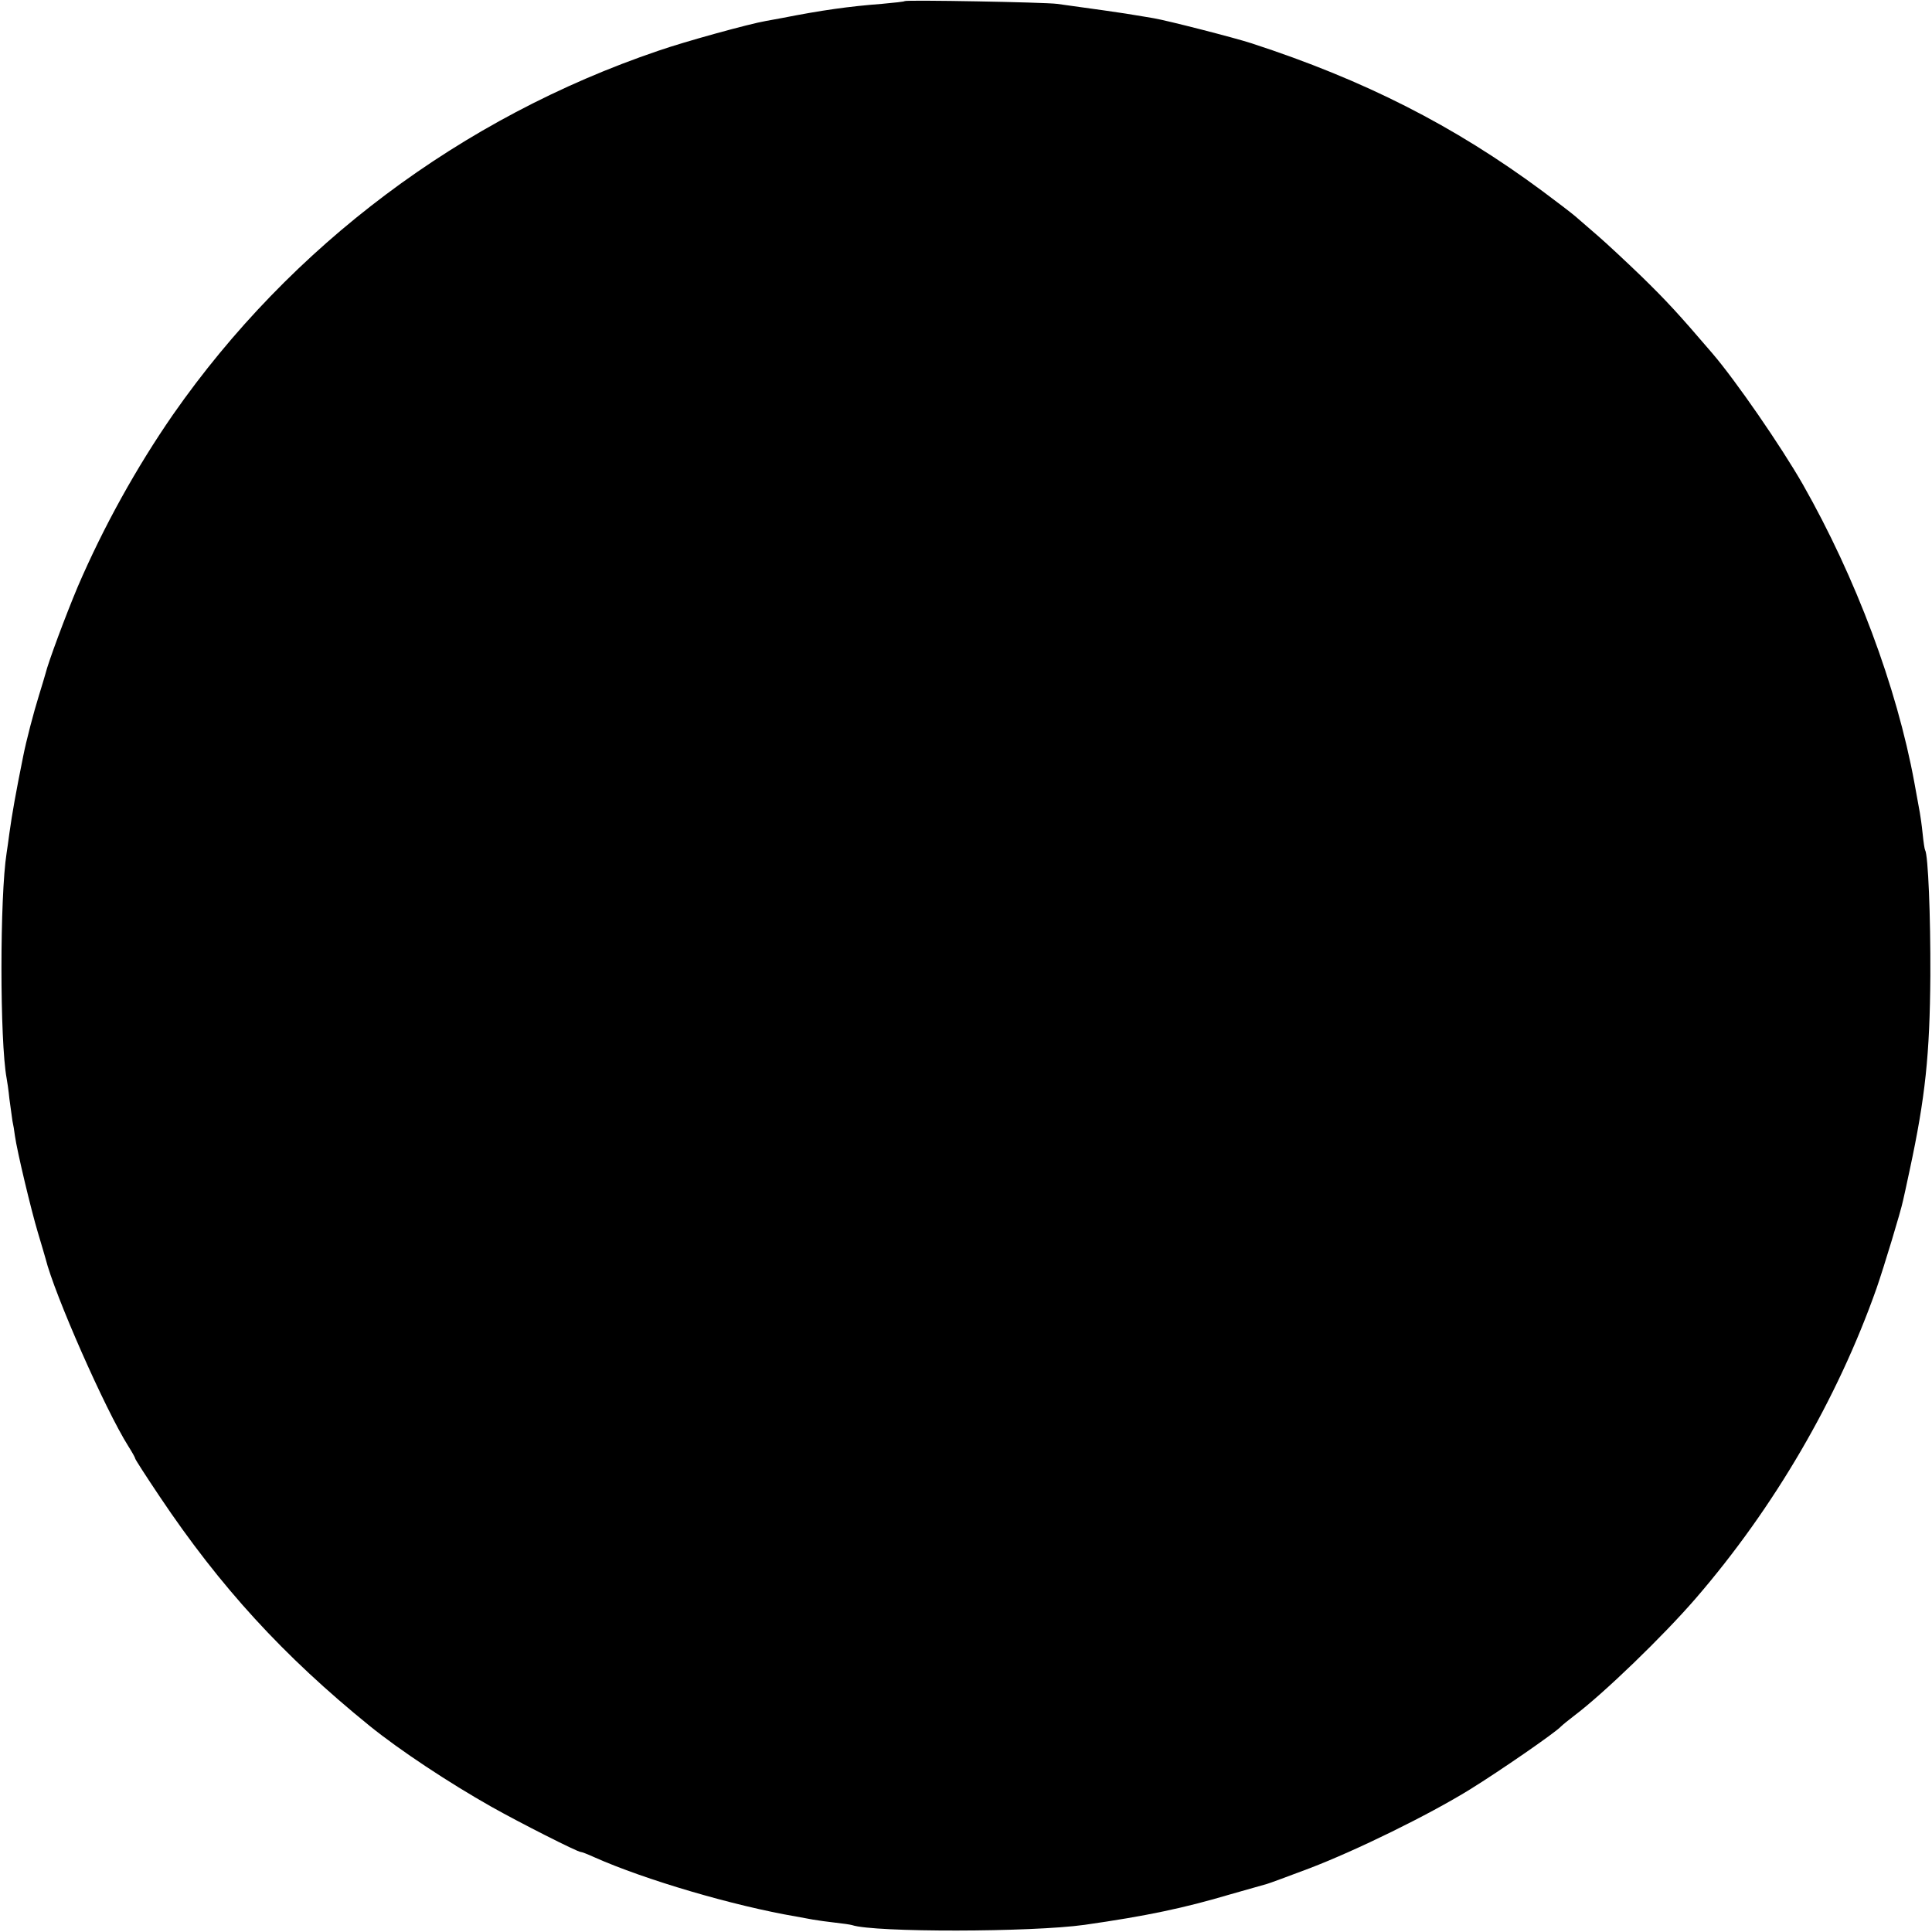 <?xml version="1.0" standalone="no"?>
<!DOCTYPE svg PUBLIC "-//W3C//DTD SVG 20010904//EN"
 "http://www.w3.org/TR/2001/REC-SVG-20010904/DTD/svg10.dtd">
<svg version="1.0" xmlns="http://www.w3.org/2000/svg"
 width="700pt" height="700pt" viewBox="0 0 700 700"
 preserveAspectRatio="xMidYMid meet">
<g transform="translate(0,700) scale(0.1,-0.1)"
fill="#000000" stroke="none">
<path d="M3278 6996 c-1 -2 -39 -6 -83 -10 -118 -9 -218 -23 -360 -51 -16 -3
-43 -8 -60 -11 -59 -10 -292 -74 -390 -108 -713 -242 -1332 -707 -1758 -1318
-133 -192 -252 -407 -345 -623 -45 -107 -107 -274 -117 -315 -2 -8 -13 -44
-24 -80 -19 -61 -46 -164 -57 -220 -27 -134 -40 -207 -50 -279 -3 -25 -8 -57
-10 -71 -25 -159 -25 -681 0 -817 2 -10 7 -43 10 -74 4 -31 9 -67 11 -80 3
-13 7 -37 9 -54 8 -57 59 -270 83 -350 13 -44 26 -87 28 -95 32 -129 216 -547
300 -680 14 -22 25 -42 25 -45 0 -3 40 -65 89 -138 219 -327 448 -577 760
-830 110 -89 287 -206 441 -293 103 -58 312 -164 324 -164 4 0 25 -8 49 -19
184 -82 504 -176 732 -215 17 -3 44 -8 60 -11 17 -3 53 -8 80 -11 28 -3 55 -7
62 -9 80 -27 651 -26 843 1 224 32 361 61 526 110 66 19 126 36 134 38 8 2 78
28 155 57 170 65 431 193 580 285 110 68 311 207 330 228 6 6 28 24 49 40 105
79 321 287 441 426 283 328 512 720 654 1122 27 78 88 279 96 318 2 8 13 58
24 110 57 265 73 419 75 705 1 215 -8 438 -19 455 -2 3 -6 30 -9 60 -3 30 -8
64 -10 75 -2 11 -11 61 -20 110 -64 348 -212 742 -404 1080 -79 138 -243 376
-328 475 -125 146 -167 191 -256 278 -57 55 -128 121 -158 147 -30 26 -67 58
-82 71 -15 13 -69 54 -120 92 -320 237 -645 402 -1053 535 -61 20 -307 83
-355 91 -19 3 -46 8 -60 10 -24 5 -200 30 -290 42 -47 6 -546 15 -552 10z"/>
</g>
</svg>
